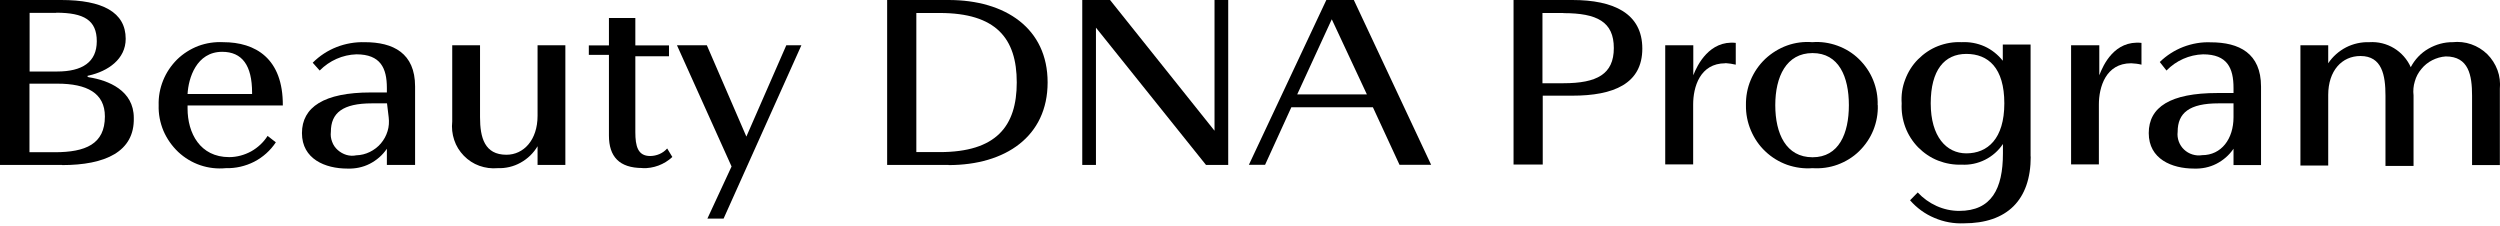 <svg width="410" height="37" viewBox="0 0 410 37" fill="none" xmlns="http://www.w3.org/2000/svg">
<g clip-path="url(#clip0_119_3049)">
<path d="M10.17 27.051H0V0H10.032C16.789 0 20.614 1.993 20.614 6.368C20.614 9.689 17.729 11.682 14.545 12.392C14.27 12.392 14.27 12.598 14.545 12.666C17.797 13.17 21.943 14.842 21.943 19.332C22.08 24.898 17.225 27.074 10.193 27.074L10.17 27.051ZM9.208 2.107H4.856V11.727H9.368C13.491 11.727 15.873 10.193 15.873 6.757C15.873 3.321 13.789 2.084 9.208 2.084V2.107ZM9.414 13.72H4.833V24.966H8.979C14.018 24.966 17.202 23.638 17.202 19.103C17.202 15.255 14.247 13.72 9.414 13.72Z" fill="black"/>
<path d="M30.761 17.293V17.797C30.761 21.828 32.8 25.768 37.587 25.768C38.847 25.768 40.084 25.424 41.183 24.829C42.282 24.21 43.222 23.34 43.886 22.287L45.237 23.34C44.344 24.692 43.107 25.791 41.687 26.524C40.244 27.257 38.641 27.623 37.037 27.578C35.617 27.715 34.197 27.555 32.846 27.096C31.494 26.638 30.257 25.883 29.227 24.921C28.196 23.936 27.371 22.767 26.799 21.439C26.249 20.11 25.974 18.69 26.02 17.27C25.974 15.873 26.226 14.499 26.753 13.193C27.28 11.888 28.058 10.742 29.043 9.757C30.028 8.795 31.219 8.04 32.525 7.536C33.831 7.055 35.205 6.848 36.602 6.917C41.893 6.917 46.428 9.574 46.383 17.293H30.807H30.761ZM41.343 15.209C41.343 10.697 39.694 8.498 36.442 8.498C32.204 8.498 30.899 12.827 30.761 15.415H41.343V15.209Z" fill="black"/>
<path d="M63.447 27.051V24.394C62.737 25.448 61.752 26.295 60.629 26.868C59.507 27.44 58.247 27.692 56.965 27.647C53.346 27.647 49.52 26.089 49.52 21.829C49.52 17.568 53.139 15.163 60.813 15.163H63.447V14.43C63.447 11.178 62.416 8.91 58.453 8.91C56.186 8.979 54.033 9.941 52.429 11.567L51.284 10.285C52.407 9.162 53.735 8.292 55.201 7.719C56.667 7.147 58.247 6.872 59.828 6.918C64.478 6.918 68.074 8.704 68.074 14.178V27.051H63.447ZM63.447 16.95H60.996C56.209 16.95 54.262 18.508 54.262 21.622C54.193 22.172 54.262 22.722 54.468 23.249C54.651 23.776 54.972 24.234 55.384 24.6C55.797 24.967 56.278 25.241 56.804 25.402C57.331 25.562 57.904 25.585 58.431 25.471C59.209 25.448 59.942 25.264 60.652 24.921C61.34 24.577 61.958 24.119 62.462 23.524C62.966 22.928 63.332 22.264 63.561 21.508C63.79 20.775 63.836 19.996 63.745 19.24L63.47 16.95H63.447Z" fill="black"/>
<path d="M78.725 7.421V19.218C78.725 22.584 79.48 25.379 83.053 25.379C85.871 25.379 88.161 22.974 88.161 18.988V7.421H92.719V27.051H88.161V23.982C87.497 25.104 86.535 26.043 85.367 26.684C84.222 27.326 82.916 27.624 81.611 27.578C80.603 27.669 79.572 27.532 78.61 27.188C77.648 26.845 76.778 26.272 76.067 25.539C75.357 24.806 74.808 23.936 74.487 22.951C74.166 21.989 74.052 20.958 74.166 19.927V7.421H78.747H78.725Z" fill="black"/>
<path d="M105.363 27.555C101.538 27.555 99.866 25.654 99.866 22.241V9.002H96.567V7.444H99.866V2.955H104.195V7.444H109.715V9.231H104.195V21.668C104.195 23.981 104.607 25.585 106.623 25.585C107.15 25.585 107.676 25.47 108.157 25.264C108.638 25.058 109.074 24.737 109.417 24.348L110.265 25.745C108.936 26.982 107.172 27.646 105.34 27.578L105.363 27.555Z" fill="black"/>
<path d="M118.648 35.846H116.014L119.976 27.303L111.021 7.421H115.922L122.404 22.401L128.955 7.421H131.429L118.671 35.846H118.648Z" fill="black"/>
<path d="M155.57 27.051H145.492V0H155.57C164.893 0 171.81 4.65 171.81 13.514C171.81 22.378 164.893 27.074 155.57 27.074V27.051ZM154.104 2.13H150.279V24.944H154.104C163.358 24.944 166.748 20.729 166.748 13.514C166.748 6.299 163.358 2.13 154.104 2.13Z" fill="black"/>
<path d="M197.785 27.051L179.736 4.535V27.051H177.491V0H182.049L199.182 21.439V0H201.427V27.051H197.785Z" fill="black"/>
<path d="M229.531 27.051L225.156 17.591H211.78L207.473 27.028H204.816L217.529 -0.023H222.018L234.707 27.028H229.531V27.051ZM218.399 3.184L212.742 15.484H224.171L218.422 3.184H218.399Z" fill="black"/>
<path d="M257.865 15.69H253.009V26.982H248.222V0H257.865C264.645 0 269.34 2.199 269.34 7.971C269.34 13.743 264.622 15.69 257.865 15.69ZM256.399 2.13H252.963V13.651H256.399C261.896 13.651 264.667 12.163 264.667 7.879C264.667 3.596 261.942 2.153 256.399 2.153V2.13Z" fill="black"/>
<path d="M282.969 10.376C278.777 10.376 277.678 14.293 277.678 17.133V26.959H273.097V7.421H277.701V12.345C278.342 10.674 280.358 6.573 284.664 7.032V10.605C284.114 10.467 283.564 10.399 282.992 10.353L282.969 10.376Z" fill="black"/>
<path d="M307.958 17.247C308.004 18.645 307.752 20.042 307.225 21.348C306.698 22.653 305.896 23.821 304.888 24.806C303.881 25.791 302.667 26.524 301.361 27.005C300.056 27.486 298.635 27.669 297.238 27.578C295.841 27.692 294.421 27.486 293.092 27.028C291.764 26.547 290.55 25.814 289.519 24.829C288.488 23.867 287.687 22.676 287.137 21.37C286.587 20.065 286.313 18.668 286.335 17.247C286.313 15.827 286.564 14.43 287.114 13.125C287.664 11.819 288.466 10.651 289.496 9.666C290.527 8.704 291.741 7.948 293.069 7.467C294.398 6.986 295.818 6.803 297.215 6.917C298.612 6.803 300.01 7.009 301.338 7.49C302.667 7.971 303.858 8.704 304.866 9.689C305.873 10.674 306.675 11.842 307.202 13.148C307.729 14.453 307.981 15.85 307.935 17.247H307.958ZM297.261 25.791C301.567 25.791 303.216 21.92 303.216 17.247C303.216 12.575 301.567 8.704 297.261 8.704C292.955 8.704 291.145 12.575 291.145 17.247C291.145 21.92 292.909 25.791 297.261 25.791Z" fill="black"/>
<path d="M333.039 25.677C333.039 32.823 329.145 36.625 322.067 36.625C320.418 36.694 318.769 36.396 317.234 35.732C315.699 35.09 314.348 34.105 313.249 32.846L314.508 31.563C315.379 32.502 316.432 33.258 317.601 33.785C318.769 34.312 320.029 34.587 321.311 34.587C326.602 34.587 328.481 30.968 328.481 25.172V23.615C327.748 24.714 326.74 25.608 325.549 26.203C324.358 26.799 323.052 27.074 321.724 27.005C320.395 27.051 319.089 26.822 317.853 26.341C316.616 25.86 315.516 25.104 314.577 24.165C313.661 23.226 312.928 22.08 312.47 20.843C312.012 19.607 311.806 18.278 311.874 16.95C311.783 15.621 311.966 14.293 312.447 13.056C312.905 11.819 313.615 10.674 314.554 9.735C315.493 8.795 316.593 8.04 317.83 7.559C319.067 7.078 320.395 6.849 321.701 6.917C322.983 6.849 324.266 7.078 325.457 7.604C326.625 8.131 327.656 8.956 328.458 9.964V7.307H333.016V25.677H333.039ZM322.479 25.15C325.961 25.15 328.71 22.767 328.71 16.95C328.71 11.132 326.075 8.841 322.479 8.841C318.883 8.841 316.639 11.498 316.639 16.95C316.639 22.401 319.204 25.15 322.479 25.15Z" fill="black"/>
<path d="M349.507 10.376C345.339 10.376 344.216 14.293 344.216 17.133V26.959H339.658V7.421H344.285V12.345C344.926 10.674 346.759 6.573 351.202 7.032V10.605C350.653 10.467 350.08 10.399 349.507 10.376Z" fill="black"/>
<path d="M366.297 27.051V24.394C365.587 25.447 364.602 26.295 363.48 26.867C362.357 27.44 361.097 27.692 359.815 27.646C356.196 27.646 352.394 26.089 352.394 21.828C352.394 17.568 355.921 15.255 363.663 15.255H366.297V14.43C366.297 11.178 365.289 8.91 361.304 8.91C359.036 8.979 356.883 9.941 355.302 11.567L354.203 10.17C355.302 9.093 356.631 8.246 358.051 7.696C359.494 7.146 361.029 6.871 362.563 6.94C367.213 6.94 370.809 8.727 370.809 14.201V27.074H366.297V27.051ZM366.297 16.95H363.846C359.059 16.95 357.135 18.507 357.135 21.622C357.066 22.149 357.135 22.699 357.318 23.203C357.501 23.706 357.799 24.165 358.189 24.531C358.578 24.898 359.036 25.172 359.563 25.333C360.09 25.493 360.616 25.539 361.143 25.447C364.304 25.447 366.297 22.79 366.297 19.217V16.927V16.95Z" fill="black"/>
<path d="M402.212 6.917C403.243 6.803 404.296 6.917 405.281 7.261C406.266 7.605 407.16 8.154 407.915 8.887C408.648 9.62 409.221 10.514 409.588 11.498C409.954 12.483 410.069 13.537 409.977 14.568V27.074H405.419V15.69C405.419 12.346 404.869 9.254 401.113 9.254C400.334 9.3 399.578 9.529 398.891 9.872C398.204 10.216 397.585 10.72 397.104 11.315C396.6 11.911 396.234 12.598 396.028 13.354C395.799 14.087 395.73 14.888 395.822 15.644V27.211H391.218V15.69C391.218 12.323 390.645 9.185 387.118 9.185C384.071 9.185 381.827 11.59 381.827 15.576V27.143H377.269V7.421H381.827V10.376C382.56 9.277 383.567 8.383 384.758 7.765C385.927 7.169 387.255 6.872 388.584 6.917C390.004 6.826 391.401 7.169 392.615 7.902C393.829 8.635 394.791 9.735 395.364 11.018C396.028 9.758 397.013 8.704 398.25 7.994C399.486 7.284 400.861 6.895 402.281 6.917H402.212Z" fill="black"/>
</g>
<defs>
<clipPath id="clip0_119_3049">
<rect width="410" height="37" fill="white"/>
</clipPath>
</defs>
</svg>
